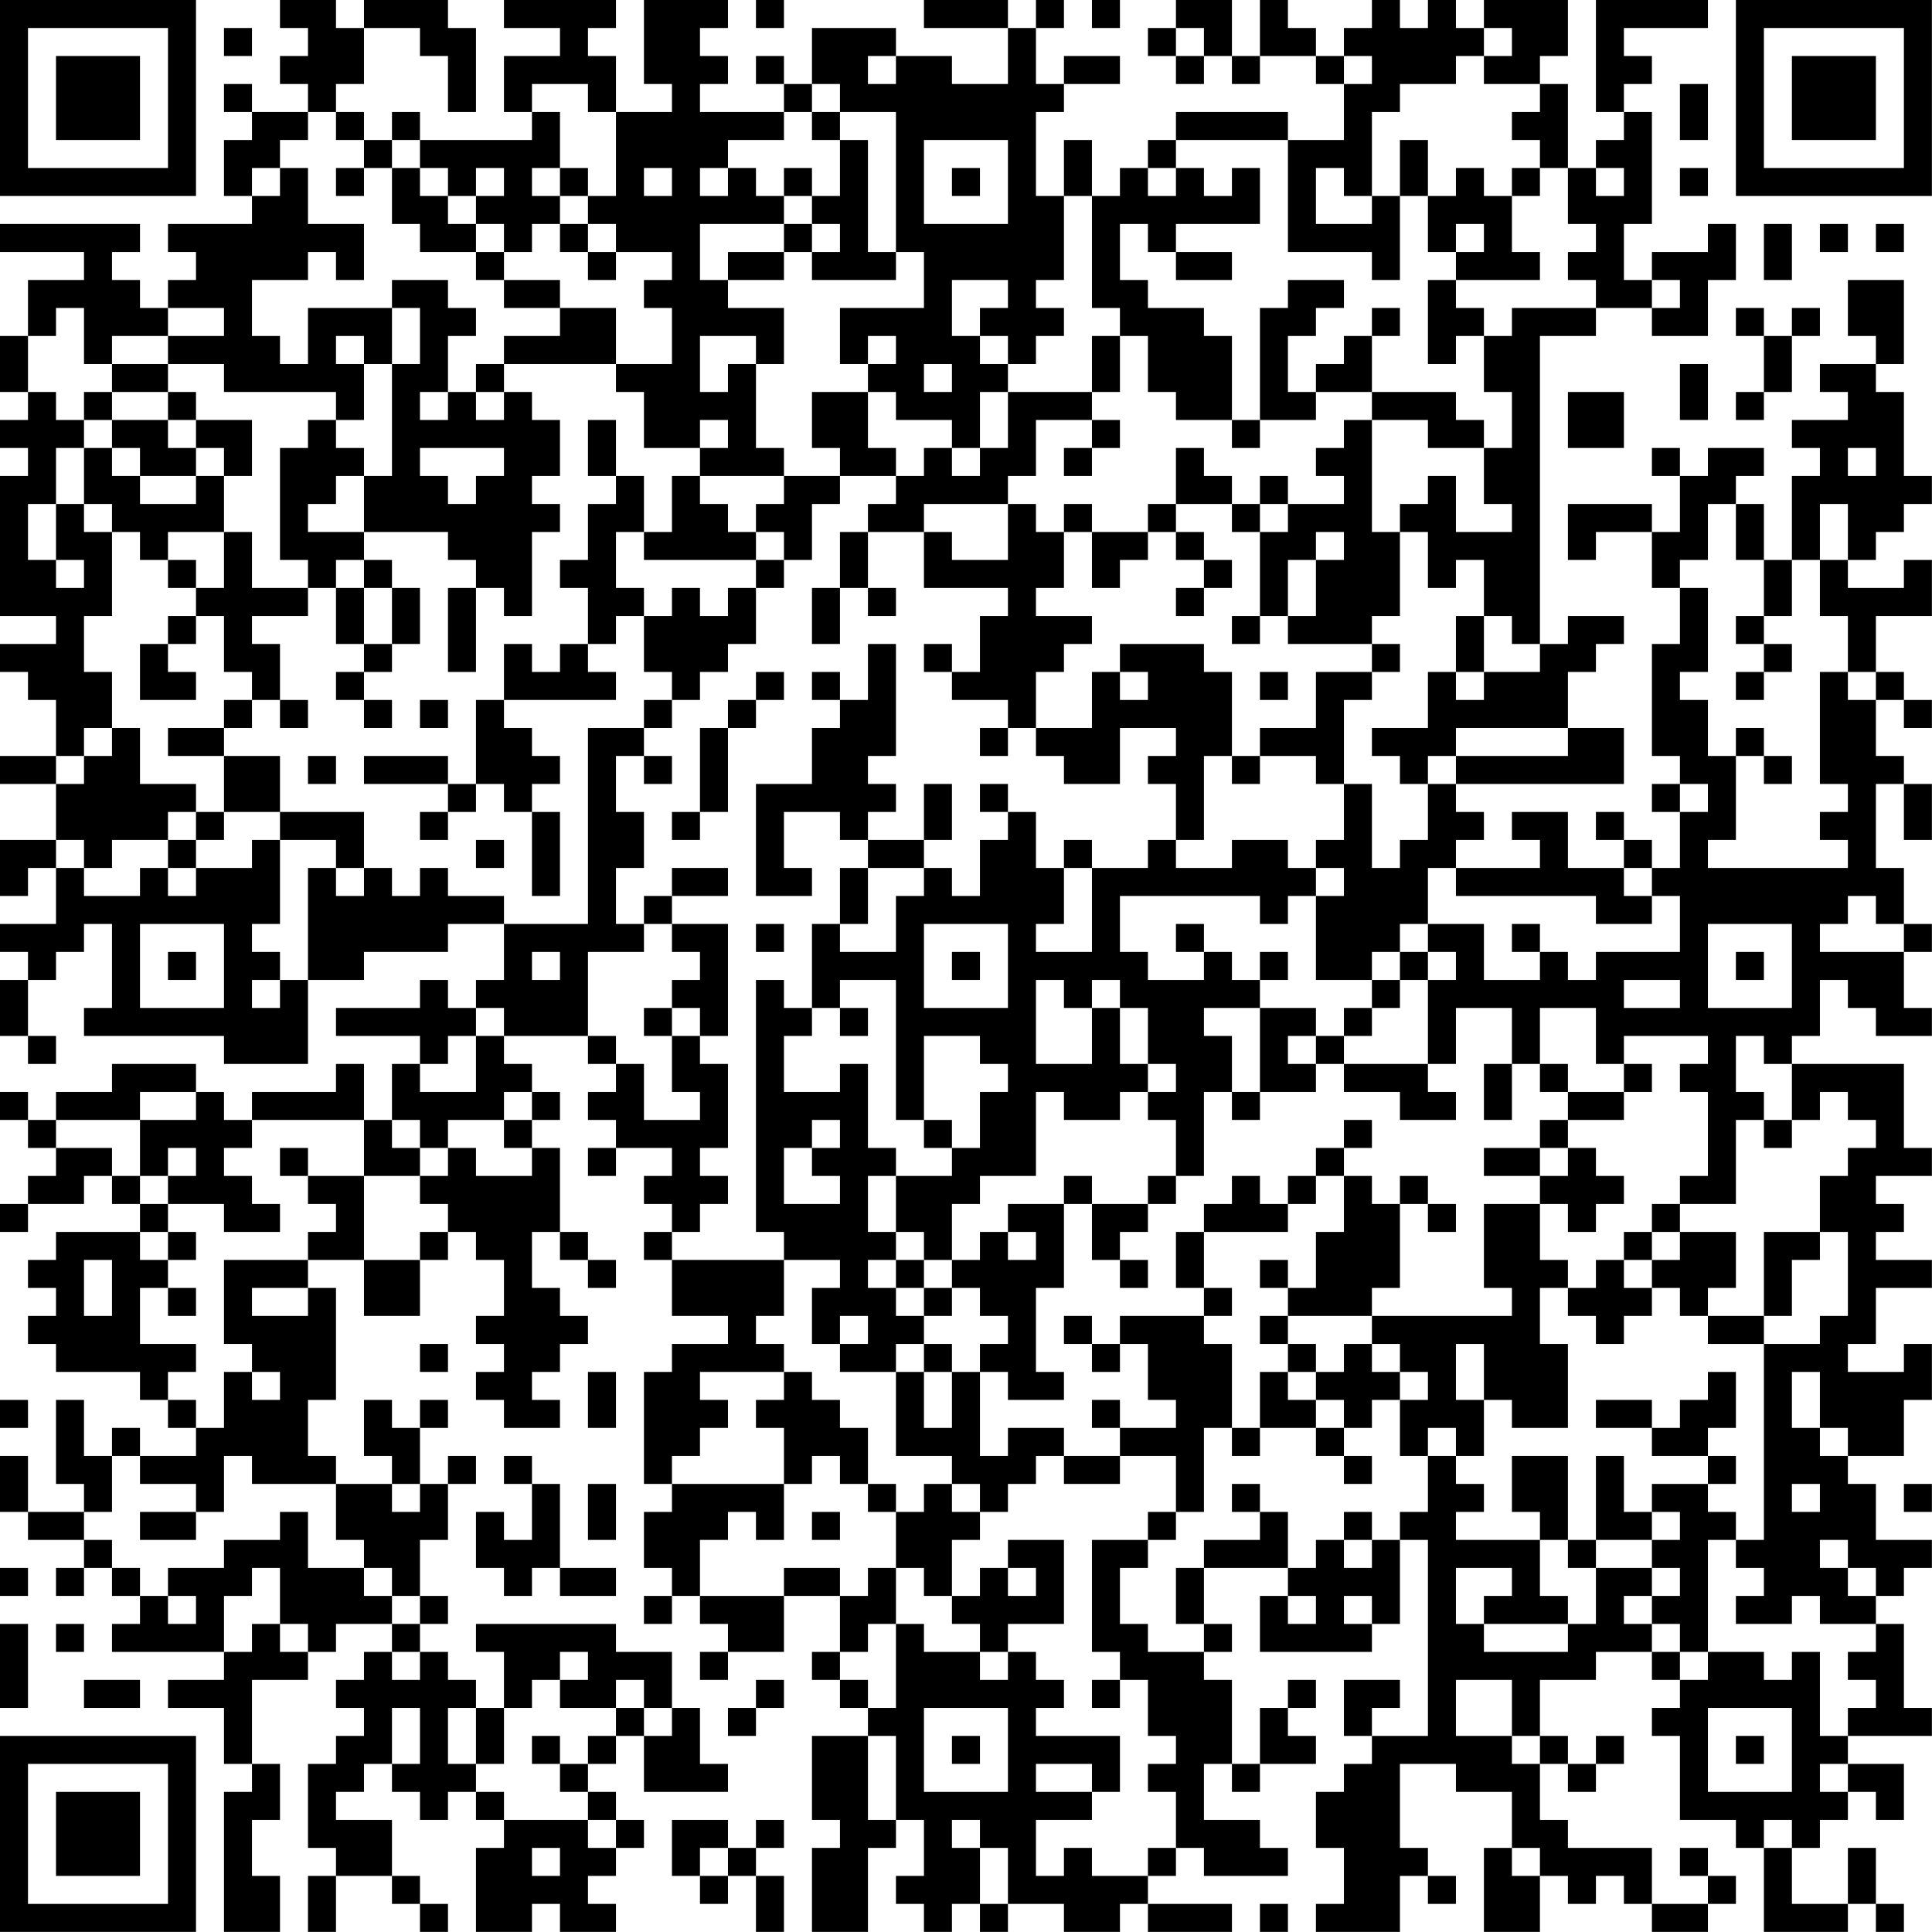 <?xml version="1.0" encoding="UTF-8"?>
<svg xmlns="http://www.w3.org/2000/svg" version="1.1" width="250" height="250" viewBox="0 0 250 250"><rect x="0" y="0" width="250" height="250" fill="#ffffff"/><g transform="scale(3.623)"><g transform="translate(0,0)"><path fill-rule="evenodd" d="M10 0L10 1L11 1L11 2L10 2L10 3L11 3L11 4L9 4L9 3L8 3L8 4L9 4L9 5L8 5L8 7L9 7L9 8L6 8L6 9L7 9L7 10L6 10L6 11L5 11L5 10L4 10L4 9L5 9L5 8L0 8L0 9L3 9L3 10L1 10L1 12L0 12L0 14L1 14L1 15L0 15L0 16L1 16L1 17L0 17L0 22L2 22L2 23L0 23L0 24L1 24L1 25L2 25L2 27L0 27L0 28L2 28L2 30L0 30L0 32L1 32L1 31L2 31L2 33L0 33L0 34L1 34L1 35L0 35L0 37L1 37L1 38L2 38L2 37L1 37L1 35L2 35L2 34L3 34L3 33L4 33L4 36L3 36L3 37L8 37L8 38L11 38L11 35L13 35L13 34L16 34L16 33L18 33L18 35L17 35L17 36L16 36L16 35L15 35L15 36L12 36L12 37L15 37L15 38L14 38L14 40L13 40L13 38L12 38L12 39L9 39L9 40L8 40L8 39L7 39L7 38L4 38L4 39L2 39L2 40L1 40L1 39L0 39L0 40L1 40L1 41L2 41L2 42L1 42L1 43L0 43L0 44L1 44L1 43L3 43L3 42L4 42L4 43L5 43L5 44L2 44L2 45L1 45L1 46L2 46L2 47L1 47L1 48L2 48L2 49L5 49L5 50L6 50L6 51L7 51L7 52L5 52L5 51L4 51L4 52L3 52L3 50L2 50L2 53L3 53L3 54L1 54L1 52L0 52L0 54L1 54L1 55L3 55L3 56L2 56L2 57L3 57L3 56L4 56L4 57L5 57L5 58L4 58L4 59L8 59L8 60L6 60L6 61L8 61L8 63L9 63L9 64L8 64L8 69L10 69L10 67L9 67L9 65L10 65L10 63L9 63L9 60L11 60L11 59L12 59L12 58L14 58L14 59L13 59L13 60L12 60L12 61L13 61L13 62L12 62L12 63L11 63L11 66L12 66L12 67L11 67L11 69L12 69L12 67L14 67L14 68L15 68L15 69L16 69L16 68L15 68L15 67L14 67L14 65L12 65L12 64L13 64L13 63L14 63L14 64L15 64L15 65L16 65L16 64L17 64L17 65L18 65L18 66L17 66L17 69L19 69L19 68L20 68L20 69L22 69L22 68L21 68L21 67L22 67L22 66L23 66L23 65L22 65L22 64L21 64L21 63L22 63L22 62L23 62L23 64L26 64L26 63L25 63L25 61L24 61L24 59L22 59L22 58L17 58L17 59L18 59L18 61L17 61L17 60L16 60L16 59L15 59L15 58L16 58L16 57L15 57L15 55L16 55L16 53L17 53L17 52L16 52L16 53L15 53L15 51L16 51L16 50L15 50L15 51L14 51L14 50L13 50L13 52L14 52L14 53L12 53L12 52L11 52L11 50L12 50L12 46L11 46L11 45L13 45L13 47L15 47L15 45L16 45L16 44L17 44L17 45L18 45L18 47L17 47L17 48L18 48L18 49L17 49L17 50L18 50L18 51L20 51L20 50L19 50L19 49L20 49L20 48L21 48L21 47L20 47L20 46L19 46L19 44L20 44L20 45L21 45L21 46L22 46L22 45L21 45L21 44L20 44L20 41L19 41L19 40L20 40L20 39L19 39L19 38L18 38L18 37L21 37L21 38L22 38L22 39L21 39L21 40L22 40L22 41L21 41L21 42L22 42L22 41L24 41L24 42L23 42L23 43L24 43L24 44L23 44L23 45L24 45L24 47L26 47L26 48L24 48L24 49L23 49L23 53L24 53L24 54L23 54L23 56L24 56L24 57L23 57L23 58L24 58L24 57L25 57L25 58L26 58L26 59L25 59L25 60L26 60L26 59L28 59L28 57L30 57L30 59L29 59L29 60L30 60L30 61L31 61L31 62L29 62L29 65L30 65L30 66L29 66L29 69L31 69L31 66L32 66L32 65L33 65L33 67L32 67L32 68L33 68L33 69L34 69L34 68L35 68L35 69L36 69L36 68L38 68L38 69L40 69L40 68L41 68L41 69L44 69L44 68L41 68L41 67L42 67L42 66L43 66L43 67L46 67L46 66L45 66L45 65L43 65L43 63L44 63L44 64L45 64L45 63L47 63L47 62L46 62L46 61L47 61L47 60L46 60L46 61L45 61L45 63L44 63L44 60L43 60L43 59L44 59L44 58L43 58L43 56L46 56L46 57L45 57L45 59L49 59L49 58L50 58L50 55L51 55L51 62L49 62L49 61L50 61L50 60L48 60L48 62L49 62L49 63L48 63L48 64L47 64L47 66L48 66L48 68L47 68L47 69L50 69L50 67L51 67L51 68L52 68L52 67L51 67L51 66L50 66L50 63L52 63L52 64L54 64L54 66L53 66L53 69L55 69L55 67L56 67L56 68L57 68L57 67L58 67L58 68L59 68L59 69L61 69L61 68L62 68L62 67L61 67L61 66L60 66L60 67L61 67L61 68L59 68L59 66L56 66L56 65L55 65L55 63L56 63L56 64L57 64L57 63L58 63L58 62L57 62L57 63L56 63L56 62L55 62L55 60L57 60L57 59L59 59L59 60L60 60L60 61L59 61L59 62L60 62L60 65L62 65L62 66L63 66L63 69L66 69L66 68L67 68L67 69L68 69L68 68L67 68L67 66L66 66L66 68L64 68L64 66L65 66L65 65L66 65L66 64L67 64L67 65L68 65L68 63L66 63L66 62L69 62L69 61L68 61L68 58L67 58L67 57L68 57L68 56L69 56L69 55L67 55L67 53L66 53L66 52L68 52L68 50L69 50L69 48L68 48L68 49L66 49L66 48L67 48L67 46L69 46L69 45L67 45L67 44L68 44L68 43L67 43L67 42L69 42L69 41L68 41L68 38L64 38L64 37L65 37L65 35L66 35L66 36L67 36L67 37L69 37L69 36L68 36L68 34L69 34L69 33L68 33L68 31L67 31L67 28L68 28L68 30L69 30L69 28L68 28L68 27L67 27L67 25L68 25L68 26L69 26L69 25L68 25L68 24L67 24L67 22L69 22L69 20L68 20L68 21L66 21L66 20L67 20L67 19L68 19L68 18L69 18L69 17L68 17L68 14L67 14L67 13L68 13L68 10L66 10L66 12L67 12L67 13L65 13L65 14L66 14L66 15L64 15L64 16L65 16L65 17L64 17L64 20L63 20L63 18L62 18L62 17L63 17L63 16L61 16L61 17L60 17L60 16L59 16L59 17L60 17L60 19L59 19L59 18L56 18L56 20L57 20L57 19L59 19L59 21L60 21L60 23L59 23L59 27L60 27L60 28L59 28L59 29L60 29L60 31L59 31L59 30L58 30L58 29L57 29L57 30L58 30L58 31L56 31L56 29L54 29L54 30L55 30L55 31L52 31L52 30L53 30L53 29L52 29L52 28L58 28L58 26L56 26L56 24L57 24L57 23L58 23L58 22L56 22L56 23L55 23L55 12L57 12L57 11L59 11L59 12L61 12L61 10L62 10L62 8L61 8L61 9L59 9L59 10L58 10L58 8L59 8L59 4L58 4L58 3L59 3L59 2L58 2L58 1L61 1L61 0L57 0L57 4L58 4L58 5L57 5L57 6L56 6L56 3L55 3L55 2L56 2L56 0L53 0L53 1L52 1L52 0L51 0L51 1L50 1L50 0L49 0L49 1L48 1L48 2L47 2L47 1L46 1L46 0L45 0L45 2L44 2L44 0L42 0L42 1L41 1L41 2L42 2L42 3L43 3L43 2L44 2L44 3L45 3L45 2L47 2L47 3L48 3L48 5L46 5L46 4L42 4L42 5L41 5L41 6L40 6L40 7L39 7L39 5L38 5L38 7L37 7L37 4L38 4L38 3L40 3L40 2L38 2L38 3L37 3L37 1L38 1L38 0L37 0L37 1L36 1L36 0L33 0L33 1L36 1L36 3L34 3L34 2L32 2L32 1L29 1L29 3L28 3L28 2L27 2L27 3L28 3L28 4L25 4L25 3L26 3L26 2L25 2L25 1L26 1L26 0L23 0L23 3L24 3L24 4L22 4L22 2L21 2L21 1L22 1L22 0L18 0L18 1L20 1L20 2L18 2L18 4L19 4L19 5L15 5L15 4L14 4L14 5L13 5L13 4L12 4L12 3L13 3L13 1L15 1L15 2L16 2L16 4L17 4L17 1L16 1L16 0L13 0L13 1L12 1L12 0ZM27 0L27 1L28 1L28 0ZM39 0L39 1L40 1L40 0ZM8 1L8 2L9 2L9 1ZM42 1L42 2L43 2L43 1ZM53 1L53 2L52 2L52 3L50 3L50 4L49 4L49 7L48 7L48 6L47 6L47 8L49 8L49 7L50 7L50 10L49 10L49 9L46 9L46 5L42 5L42 6L41 6L41 7L42 7L42 6L43 6L43 7L44 7L44 6L45 6L45 8L42 8L42 9L41 9L41 8L40 8L40 10L41 10L41 11L43 11L43 12L44 12L44 15L42 15L42 14L41 14L41 12L40 12L40 11L39 11L39 7L38 7L38 10L37 10L37 11L38 11L38 12L37 12L37 13L36 13L36 12L35 12L35 11L36 11L36 10L34 10L34 12L35 12L35 13L36 13L36 14L35 14L35 16L34 16L34 15L32 15L32 14L31 14L31 13L32 13L32 12L31 12L31 13L30 13L30 11L33 11L33 9L32 9L32 4L30 4L30 3L29 3L29 4L28 4L28 5L26 5L26 6L25 6L25 7L26 7L26 6L27 6L27 7L28 7L28 8L25 8L25 10L26 10L26 11L28 11L28 13L27 13L27 12L25 12L25 14L26 14L26 13L27 13L27 16L28 16L28 17L25 17L25 16L26 16L26 15L25 15L25 16L23 16L23 14L22 14L22 13L24 13L24 11L23 11L23 10L24 10L24 9L22 9L22 8L21 8L21 7L22 7L22 4L21 4L21 3L19 3L19 4L20 4L20 6L19 6L19 7L20 7L20 8L19 8L19 9L18 9L18 8L17 8L17 7L18 7L18 6L17 6L17 7L16 7L16 6L15 6L15 5L14 5L14 6L13 6L13 5L12 5L12 4L11 4L11 5L10 5L10 6L9 6L9 7L10 7L10 6L11 6L11 8L13 8L13 10L12 10L12 9L11 9L11 10L9 10L9 12L10 12L10 13L11 13L11 11L14 11L14 13L13 13L13 12L12 12L12 13L13 13L13 15L12 15L12 14L8 14L8 13L6 13L6 12L8 12L8 11L6 11L6 12L4 12L4 13L3 13L3 11L2 11L2 12L1 12L1 14L2 14L2 15L3 15L3 16L2 16L2 18L1 18L1 20L2 20L2 21L3 21L3 20L2 20L2 18L3 18L3 19L4 19L4 22L3 22L3 24L4 24L4 26L3 26L3 27L2 27L2 28L3 28L3 27L4 27L4 26L5 26L5 28L7 28L7 29L6 29L6 30L4 30L4 31L3 31L3 30L2 30L2 31L3 31L3 32L5 32L5 31L6 31L6 32L7 32L7 31L9 31L9 30L10 30L10 33L9 33L9 34L10 34L10 35L9 35L9 36L10 36L10 35L11 35L11 31L12 31L12 32L13 32L13 31L14 31L14 32L15 32L15 31L16 31L16 32L18 32L18 33L21 33L21 26L23 26L23 27L22 27L22 29L23 29L23 31L22 31L22 33L23 33L23 34L21 34L21 37L22 37L22 38L23 38L23 40L25 40L25 39L24 39L24 37L25 37L25 38L26 38L26 41L25 41L25 42L26 42L26 43L25 43L25 44L24 44L24 45L28 45L28 47L27 47L27 48L28 48L28 49L25 49L25 50L26 50L26 51L25 51L25 52L24 52L24 53L28 53L28 55L27 55L27 54L26 54L26 55L25 55L25 57L28 57L28 56L30 56L30 57L31 57L31 56L32 56L32 58L31 58L31 59L30 59L30 60L31 60L31 61L32 61L32 58L33 58L33 59L35 59L35 60L36 60L36 59L37 59L37 60L38 60L38 61L37 61L37 62L40 62L40 64L39 64L39 63L37 63L37 64L39 64L39 65L37 65L37 67L38 67L38 66L39 66L39 67L41 67L41 66L42 66L42 64L41 64L41 63L42 63L42 62L41 62L41 60L40 60L40 59L39 59L39 55L41 55L41 56L40 56L40 58L41 58L41 59L43 59L43 58L42 58L42 56L43 56L43 55L45 55L45 54L46 54L46 56L47 56L47 55L48 55L48 56L49 56L49 55L50 55L50 54L51 54L51 52L52 52L52 53L53 53L53 54L52 54L52 55L55 55L55 57L56 57L56 58L53 58L53 57L54 57L54 56L52 56L52 58L53 58L53 59L56 59L56 58L57 58L57 56L59 56L59 57L58 57L58 58L59 58L59 59L60 59L60 60L61 60L61 59L63 59L63 60L64 60L64 59L65 59L65 62L66 62L66 61L67 61L67 60L66 60L66 59L67 59L67 58L65 58L65 57L64 57L64 58L62 58L62 57L63 57L63 56L62 56L62 55L63 55L63 48L65 48L65 47L66 47L66 44L65 44L65 42L66 42L66 41L67 41L67 40L66 40L66 39L65 39L65 40L64 40L64 38L63 38L63 37L62 37L62 39L63 39L63 40L62 40L62 43L60 43L60 42L61 42L61 39L60 39L60 38L61 38L61 37L58 37L58 38L57 38L57 36L55 36L55 38L54 38L54 36L52 36L52 38L51 38L51 35L52 35L52 34L51 34L51 33L53 33L53 35L55 35L55 34L56 34L56 35L57 35L57 34L60 34L60 32L59 32L59 31L58 31L58 32L59 32L59 33L57 33L57 32L52 32L52 31L51 31L51 33L50 33L50 34L49 34L49 35L47 35L47 32L48 32L48 31L47 31L47 30L48 30L48 28L49 28L49 31L50 31L50 30L51 30L51 28L52 28L52 27L56 27L56 26L52 26L52 27L51 27L51 28L50 28L50 27L49 27L49 26L51 26L51 24L52 24L52 25L53 25L53 24L55 24L55 23L54 23L54 22L53 22L53 20L52 20L52 21L51 21L51 19L50 19L50 18L51 18L51 17L52 17L52 19L54 19L54 18L53 18L53 16L54 16L54 14L53 14L53 12L54 12L54 11L57 11L57 10L56 10L56 9L57 9L57 8L56 8L56 6L55 6L55 5L54 5L54 4L55 4L55 3L53 3L53 2L54 2L54 1ZM31 2L31 3L32 3L32 2ZM48 2L48 3L49 3L49 2ZM60 3L60 5L61 5L61 3ZM29 4L29 5L30 5L30 7L29 7L29 6L28 6L28 7L29 7L29 8L28 8L28 9L26 9L26 10L28 10L28 9L29 9L29 10L32 10L32 9L31 9L31 5L30 5L30 4ZM33 5L33 8L36 8L36 5ZM50 5L50 7L51 7L51 9L52 9L52 10L51 10L51 13L52 13L52 12L53 12L53 11L52 11L52 10L55 10L55 9L54 9L54 7L55 7L55 6L54 6L54 7L53 7L53 6L52 6L52 7L51 7L51 5ZM12 6L12 7L13 7L13 6ZM14 6L14 8L15 8L15 9L17 9L17 10L18 10L18 11L20 11L20 12L18 12L18 13L17 13L17 14L16 14L16 12L17 12L17 11L16 11L16 10L14 10L14 11L15 11L15 13L14 13L14 17L13 17L13 16L12 16L12 15L11 15L11 16L10 16L10 20L11 20L11 21L9 21L9 19L8 19L8 17L9 17L9 15L7 15L7 14L6 14L6 13L4 13L4 14L3 14L3 15L4 15L4 16L3 16L3 18L4 18L4 19L5 19L5 20L6 20L6 21L7 21L7 22L6 22L6 23L5 23L5 25L7 25L7 24L6 24L6 23L7 23L7 22L8 22L8 24L9 24L9 25L8 25L8 26L6 26L6 27L8 27L8 29L7 29L7 30L6 30L6 31L7 31L7 30L8 30L8 29L10 29L10 30L12 30L12 31L13 31L13 29L10 29L10 27L8 27L8 26L9 26L9 25L10 25L10 26L11 26L11 25L10 25L10 23L9 23L9 22L11 22L11 21L12 21L12 23L13 23L13 24L12 24L12 25L13 25L13 26L14 26L14 25L13 25L13 24L14 24L14 23L15 23L15 21L14 21L14 20L13 20L13 19L16 19L16 20L17 20L17 21L16 21L16 24L17 24L17 21L18 21L18 22L19 22L19 19L20 19L20 18L19 18L19 17L20 17L20 15L19 15L19 14L18 14L18 13L22 13L22 11L20 11L20 10L18 10L18 9L17 9L17 8L16 8L16 7L15 7L15 6ZM20 6L20 7L21 7L21 6ZM23 6L23 7L24 7L24 6ZM34 6L34 7L35 7L35 6ZM57 6L57 7L58 7L58 6ZM60 6L60 7L61 7L61 6ZM20 8L20 9L21 9L21 10L22 10L22 9L21 9L21 8ZM29 8L29 9L30 9L30 8ZM52 8L52 9L53 9L53 8ZM63 8L63 10L64 10L64 8ZM65 8L65 9L66 9L66 8ZM67 8L67 9L68 9L68 8ZM42 9L42 10L44 10L44 9ZM46 10L46 11L45 11L45 15L44 15L44 16L45 16L45 15L47 15L47 14L49 14L49 15L48 15L48 16L47 16L47 17L48 17L48 18L46 18L46 17L45 17L45 18L44 18L44 17L43 17L43 16L42 16L42 18L41 18L41 19L39 19L39 18L38 18L38 19L37 19L37 18L36 18L36 17L37 17L37 15L39 15L39 16L38 16L38 17L39 17L39 16L40 16L40 15L39 15L39 14L40 14L40 12L39 12L39 14L36 14L36 16L35 16L35 17L34 17L34 16L33 16L33 17L32 17L32 16L31 16L31 14L29 14L29 16L30 16L30 17L28 17L28 18L27 18L27 19L26 19L26 18L25 18L25 17L24 17L24 19L23 19L23 17L22 17L22 15L21 15L21 17L22 17L22 18L21 18L21 20L20 20L20 21L21 21L21 23L20 23L20 24L19 24L19 23L18 23L18 25L17 25L17 28L16 28L16 27L13 27L13 28L16 28L16 29L15 29L15 30L16 30L16 29L17 29L17 28L18 28L18 29L19 29L19 32L20 32L20 29L19 29L19 28L20 28L20 27L19 27L19 26L18 26L18 25L22 25L22 24L21 24L21 23L22 23L22 22L23 22L23 24L24 24L24 25L23 25L23 26L24 26L24 25L25 25L25 24L26 24L26 23L27 23L27 21L28 21L28 20L29 20L29 18L30 18L30 17L32 17L32 18L31 18L31 19L30 19L30 21L29 21L29 23L30 23L30 21L31 21L31 22L32 22L32 21L31 21L31 19L33 19L33 21L36 21L36 22L35 22L35 24L34 24L34 23L33 23L33 24L34 24L34 25L36 25L36 26L35 26L35 27L36 27L36 26L37 26L37 27L38 27L38 28L40 28L40 26L42 26L42 27L41 27L41 28L42 28L42 30L41 30L41 31L39 31L39 30L38 30L38 31L37 31L37 29L36 29L36 28L35 28L35 29L36 29L36 30L35 30L35 32L34 32L34 31L33 31L33 30L34 30L34 28L33 28L33 30L31 30L31 29L32 29L32 28L31 28L31 27L32 27L32 23L31 23L31 25L30 25L30 24L29 24L29 25L30 25L30 26L29 26L29 28L27 28L27 32L29 32L29 31L28 31L28 29L30 29L30 30L31 30L31 31L30 31L30 33L29 33L29 36L28 36L28 35L27 35L27 44L28 44L28 45L30 45L30 46L29 46L29 48L30 48L30 49L32 49L32 52L34 52L34 53L33 53L33 54L32 54L32 53L31 53L31 51L30 51L30 50L29 50L29 49L28 49L28 50L27 50L27 51L28 51L28 53L29 53L29 52L30 52L30 53L31 53L31 54L32 54L32 56L33 56L33 57L34 57L34 58L35 58L35 59L36 59L36 58L38 58L38 55L36 55L36 56L35 56L35 57L34 57L34 55L35 55L35 54L36 54L36 53L37 53L37 52L38 52L38 53L40 53L40 52L42 52L42 54L41 54L41 55L42 55L42 54L43 54L43 51L44 51L44 52L45 52L45 51L47 51L47 52L48 52L48 53L49 53L49 52L48 52L48 51L49 51L49 50L50 50L50 52L51 52L51 51L52 51L52 52L53 52L53 50L54 50L54 51L56 51L56 48L55 48L55 46L56 46L56 47L57 47L57 48L58 48L58 47L59 47L59 46L60 46L60 47L61 47L61 48L63 48L63 47L64 47L64 45L65 45L65 44L63 44L63 47L61 47L61 46L62 46L62 44L60 44L60 43L59 43L59 44L58 44L58 45L57 45L57 46L56 46L56 45L55 45L55 43L56 43L56 44L57 44L57 43L58 43L58 42L57 42L57 41L56 41L56 40L58 40L58 39L59 39L59 38L58 38L58 39L56 39L56 38L55 38L55 39L56 39L56 40L55 40L55 41L53 41L53 42L55 42L55 43L53 43L53 46L54 46L54 47L49 47L49 46L50 46L50 43L51 43L51 44L52 44L52 43L51 43L51 42L50 42L50 43L49 43L49 42L48 42L48 41L49 41L49 40L48 40L48 41L47 41L47 42L46 42L46 43L45 43L45 42L44 42L44 43L43 43L43 44L42 44L42 46L43 46L43 47L40 47L40 48L39 48L39 47L38 47L38 48L39 48L39 49L40 49L40 48L41 48L41 50L42 50L42 51L40 51L40 50L39 50L39 51L40 51L40 52L38 52L38 51L36 51L36 52L35 52L35 49L36 49L36 50L38 50L38 49L37 49L37 46L38 46L38 43L39 43L39 45L40 45L40 46L41 46L41 45L40 45L40 44L41 44L41 43L42 43L42 42L43 42L43 39L44 39L44 40L45 40L45 39L47 39L47 38L48 38L48 39L50 39L50 40L52 40L52 39L51 39L51 38L48 38L48 37L49 37L49 36L50 36L50 35L51 35L51 34L50 34L50 35L49 35L49 36L48 36L48 37L47 37L47 36L45 36L45 35L46 35L46 34L45 34L45 35L44 35L44 34L43 34L43 33L42 33L42 34L43 34L43 35L41 35L41 34L40 34L40 32L45 32L45 33L46 33L46 32L47 32L47 31L46 31L46 30L44 30L44 31L42 31L42 30L43 30L43 27L44 27L44 28L45 28L45 27L47 27L47 28L48 28L48 25L49 25L49 24L50 24L50 23L49 23L49 22L50 22L50 19L49 19L49 15L51 15L51 16L53 16L53 15L52 15L52 14L49 14L49 12L50 12L50 11L49 11L49 12L48 12L48 13L47 13L47 14L46 14L46 12L47 12L47 11L48 11L48 10ZM59 10L59 11L60 11L60 10ZM62 11L62 12L63 12L63 14L62 14L62 15L63 15L63 14L64 14L64 12L65 12L65 11L64 11L64 12L63 12L63 11ZM33 13L33 14L34 14L34 13ZM60 13L60 15L61 15L61 13ZM4 14L4 15L6 15L6 16L7 16L7 17L5 17L5 16L4 16L4 17L5 17L5 18L7 18L7 17L8 17L8 16L7 16L7 15L6 15L6 14ZM15 14L15 15L16 15L16 14ZM17 14L17 15L18 15L18 14ZM56 14L56 16L58 16L58 14ZM15 16L15 17L16 17L16 18L17 18L17 17L18 17L18 16ZM66 16L66 17L67 17L67 16ZM12 17L12 18L11 18L11 19L13 19L13 17ZM33 18L33 19L34 19L34 20L36 20L36 18ZM42 18L42 19L41 19L41 20L40 20L40 21L39 21L39 19L38 19L38 21L37 21L37 22L39 22L39 23L38 23L38 24L37 24L37 26L39 26L39 24L40 24L40 25L41 25L41 24L40 24L40 23L43 23L43 24L44 24L44 27L45 27L45 26L47 26L47 24L49 24L49 23L46 23L46 22L47 22L47 20L48 20L48 19L47 19L47 20L46 20L46 22L45 22L45 19L46 19L46 18L45 18L45 19L44 19L44 18ZM61 18L61 20L60 20L60 21L61 21L61 24L60 24L60 25L61 25L61 27L62 27L62 30L61 30L61 31L66 31L66 30L65 30L65 29L66 29L66 28L65 28L65 24L66 24L66 25L67 25L67 24L66 24L66 22L65 22L65 20L66 20L66 18L65 18L65 20L64 20L64 22L63 22L63 20L62 20L62 18ZM6 19L6 20L7 20L7 21L8 21L8 19ZM22 19L22 21L23 21L23 22L24 22L24 21L25 21L25 22L26 22L26 21L27 21L27 20L28 20L28 19L27 19L27 20L23 20L23 19ZM42 19L42 20L43 20L43 21L42 21L42 22L43 22L43 21L44 21L44 20L43 20L43 19ZM12 20L12 21L13 21L13 23L14 23L14 21L13 21L13 20ZM44 22L44 23L45 23L45 22ZM52 22L52 24L53 24L53 22ZM62 22L62 23L63 23L63 24L62 24L62 25L63 25L63 24L64 24L64 23L63 23L63 22ZM27 24L27 25L26 25L26 26L25 26L25 29L24 29L24 30L25 30L25 29L26 29L26 26L27 26L27 25L28 25L28 24ZM45 24L45 25L46 25L46 24ZM15 25L15 26L16 26L16 25ZM62 26L62 27L63 27L63 28L64 28L64 27L63 27L63 26ZM11 27L11 28L12 28L12 27ZM23 27L23 28L24 28L24 27ZM60 28L60 29L61 29L61 28ZM17 30L17 31L18 31L18 30ZM24 31L24 32L23 32L23 33L24 33L24 34L25 34L25 35L24 35L24 36L23 36L23 37L24 37L24 36L25 36L25 37L26 37L26 33L24 33L24 32L26 32L26 31ZM31 31L31 33L30 33L30 34L32 34L32 32L33 32L33 31ZM38 31L38 33L37 33L37 34L39 34L39 31ZM66 32L66 33L65 33L65 34L68 34L68 33L67 33L67 32ZM5 33L5 36L8 36L8 33ZM27 33L27 34L28 34L28 33ZM33 33L33 36L36 36L36 33ZM54 33L54 34L55 34L55 33ZM61 33L61 36L64 36L64 33ZM6 34L6 35L7 35L7 34ZM19 34L19 35L20 35L20 34ZM34 34L34 35L35 35L35 34ZM62 34L62 35L63 35L63 34ZM30 35L30 36L29 36L29 37L28 37L28 39L30 39L30 38L31 38L31 41L32 41L32 42L31 42L31 44L32 44L32 45L31 45L31 46L32 46L32 47L33 47L33 48L32 48L32 49L33 49L33 51L34 51L34 49L35 49L35 48L36 48L36 47L35 47L35 46L34 46L34 45L35 45L35 44L36 44L36 45L37 45L37 44L36 44L36 43L38 43L38 42L39 42L39 43L41 43L41 42L42 42L42 40L41 40L41 39L42 39L42 38L41 38L41 36L40 36L40 35L39 35L39 36L38 36L38 35L37 35L37 38L39 38L39 36L40 36L40 38L41 38L41 39L40 39L40 40L38 40L38 39L37 39L37 42L35 42L35 43L34 43L34 45L33 45L33 44L32 44L32 42L34 42L34 41L35 41L35 39L36 39L36 38L35 38L35 37L33 37L33 40L32 40L32 35ZM58 35L58 36L60 36L60 35ZM17 36L17 37L16 37L16 38L15 38L15 39L17 39L17 37L18 37L18 36ZM30 36L30 37L31 37L31 36ZM43 36L43 37L44 37L44 39L45 39L45 36ZM46 37L46 38L47 38L47 37ZM53 38L53 40L54 40L54 38ZM5 39L5 40L2 40L2 41L4 41L4 42L5 42L5 43L6 43L6 44L5 44L5 45L6 45L6 46L5 46L5 48L7 48L7 49L6 49L6 50L7 50L7 51L8 51L8 49L9 49L9 50L10 50L10 49L9 49L9 48L8 48L8 45L11 45L11 44L12 44L12 43L11 43L11 42L13 42L13 45L15 45L15 44L16 44L16 43L15 43L15 42L16 42L16 41L17 41L17 42L19 42L19 41L18 41L18 40L19 40L19 39L18 39L18 40L16 40L16 41L15 41L15 40L14 40L14 41L15 41L15 42L13 42L13 40L9 40L9 41L8 41L8 42L9 42L9 43L10 43L10 44L8 44L8 43L6 43L6 42L7 42L7 41L6 41L6 42L5 42L5 40L7 40L7 39ZM29 40L29 41L28 41L28 43L30 43L30 42L29 42L29 41L30 41L30 40ZM33 40L33 41L34 41L34 40ZM63 40L63 41L64 41L64 40ZM10 41L10 42L11 42L11 41ZM55 41L55 42L56 42L56 41ZM47 42L47 43L46 43L46 44L43 44L43 46L44 46L44 47L43 47L43 48L44 48L44 51L45 51L45 49L46 49L46 50L47 50L47 51L48 51L48 50L47 50L47 49L48 49L48 48L49 48L49 49L50 49L50 50L51 50L51 49L50 49L50 48L49 48L49 47L46 47L46 46L47 46L47 44L48 44L48 42ZM6 44L6 45L7 45L7 44ZM59 44L59 45L58 45L58 46L59 46L59 45L60 45L60 44ZM3 45L3 47L4 47L4 45ZM32 45L32 46L33 46L33 47L34 47L34 46L33 46L33 45ZM45 45L45 46L46 46L46 45ZM6 46L6 47L7 47L7 46ZM9 46L9 47L11 47L11 46ZM30 47L30 48L31 48L31 47ZM45 47L45 48L46 48L46 49L47 49L47 48L46 48L46 47ZM15 48L15 49L16 49L16 48ZM33 48L33 49L34 49L34 48ZM52 48L52 50L53 50L53 48ZM21 49L21 51L22 51L22 49ZM61 49L61 50L60 50L60 51L59 51L59 50L57 50L57 51L59 51L59 52L61 52L61 53L59 53L59 54L58 54L58 52L57 52L57 55L56 55L56 52L54 52L54 54L55 54L55 55L56 55L56 56L57 56L57 55L59 55L59 56L60 56L60 57L59 57L59 58L60 58L60 59L61 59L61 55L62 55L62 54L61 54L61 53L62 53L62 52L61 52L61 51L62 51L62 49ZM64 49L64 51L65 51L65 52L66 52L66 51L65 51L65 49ZM0 50L0 51L1 51L1 50ZM4 52L4 54L3 54L3 55L4 55L4 56L5 56L5 57L6 57L6 58L7 58L7 57L6 57L6 56L8 56L8 55L10 55L10 54L11 54L11 56L13 56L13 57L14 57L14 58L15 58L15 57L14 57L14 56L13 56L13 55L12 55L12 53L9 53L9 52L8 52L8 54L7 54L7 53L5 53L5 52ZM18 52L18 53L19 53L19 55L18 55L18 54L17 54L17 56L18 56L18 57L19 57L19 56L20 56L20 57L22 57L22 56L20 56L20 53L19 53L19 52ZM14 53L14 54L15 54L15 53ZM21 53L21 55L22 55L22 53ZM34 53L34 54L35 54L35 53ZM44 53L44 54L45 54L45 53ZM64 53L64 54L65 54L65 53ZM68 53L68 54L69 54L69 53ZM5 54L5 55L7 55L7 54ZM29 54L29 55L30 55L30 54ZM48 54L48 55L49 55L49 54ZM59 54L59 55L60 55L60 54ZM65 55L65 56L66 56L66 57L67 57L67 56L66 56L66 55ZM0 56L0 57L1 57L1 56ZM9 56L9 57L8 57L8 59L9 59L9 58L10 58L10 59L11 59L11 58L10 58L10 56ZM36 56L36 57L37 57L37 56ZM46 57L46 58L47 58L47 57ZM48 57L48 58L49 58L49 57ZM0 58L0 61L1 61L1 58ZM2 58L2 59L3 59L3 58ZM14 59L14 60L15 60L15 59ZM20 59L20 60L19 60L19 61L18 61L18 63L17 63L17 61L16 61L16 63L17 63L17 64L18 64L18 65L21 65L21 66L22 66L22 65L21 65L21 64L20 64L20 63L21 63L21 62L22 62L22 61L23 61L23 62L24 62L24 61L23 61L23 60L22 60L22 61L20 61L20 60L21 60L21 59ZM3 60L3 61L5 61L5 60ZM27 60L27 61L26 61L26 62L27 62L27 61L28 61L28 60ZM39 60L39 61L40 61L40 60ZM52 60L52 62L54 62L54 63L55 63L55 62L54 62L54 60ZM14 61L14 63L15 63L15 61ZM33 61L33 64L36 64L36 61ZM61 61L61 64L64 64L64 61ZM19 62L19 63L20 63L20 62ZM31 62L31 65L32 65L32 62ZM34 62L34 63L35 63L35 62ZM62 62L62 63L63 63L63 62ZM65 63L65 64L66 64L66 63ZM24 65L24 67L25 67L25 68L26 68L26 67L27 67L27 69L28 69L28 67L27 67L27 66L28 66L28 65L27 65L27 66L26 66L26 65ZM34 65L34 66L35 66L35 68L36 68L36 66L35 66L35 65ZM63 65L63 66L64 66L64 65ZM19 66L19 67L20 67L20 66ZM25 66L25 67L26 67L26 66ZM54 66L54 67L55 67L55 66ZM45 68L45 69L46 69L46 68ZM0 0L0 7L7 7L7 0ZM1 1L1 6L6 6L6 1ZM2 2L2 5L5 5L5 2ZM62 0L62 7L69 7L69 0ZM63 1L63 6L68 6L68 1ZM64 2L64 5L67 5L67 2ZM0 62L0 69L7 69L7 62ZM1 63L1 68L6 68L6 63ZM2 64L2 67L5 67L5 64Z" fill="#000000"/></g></g></svg>
